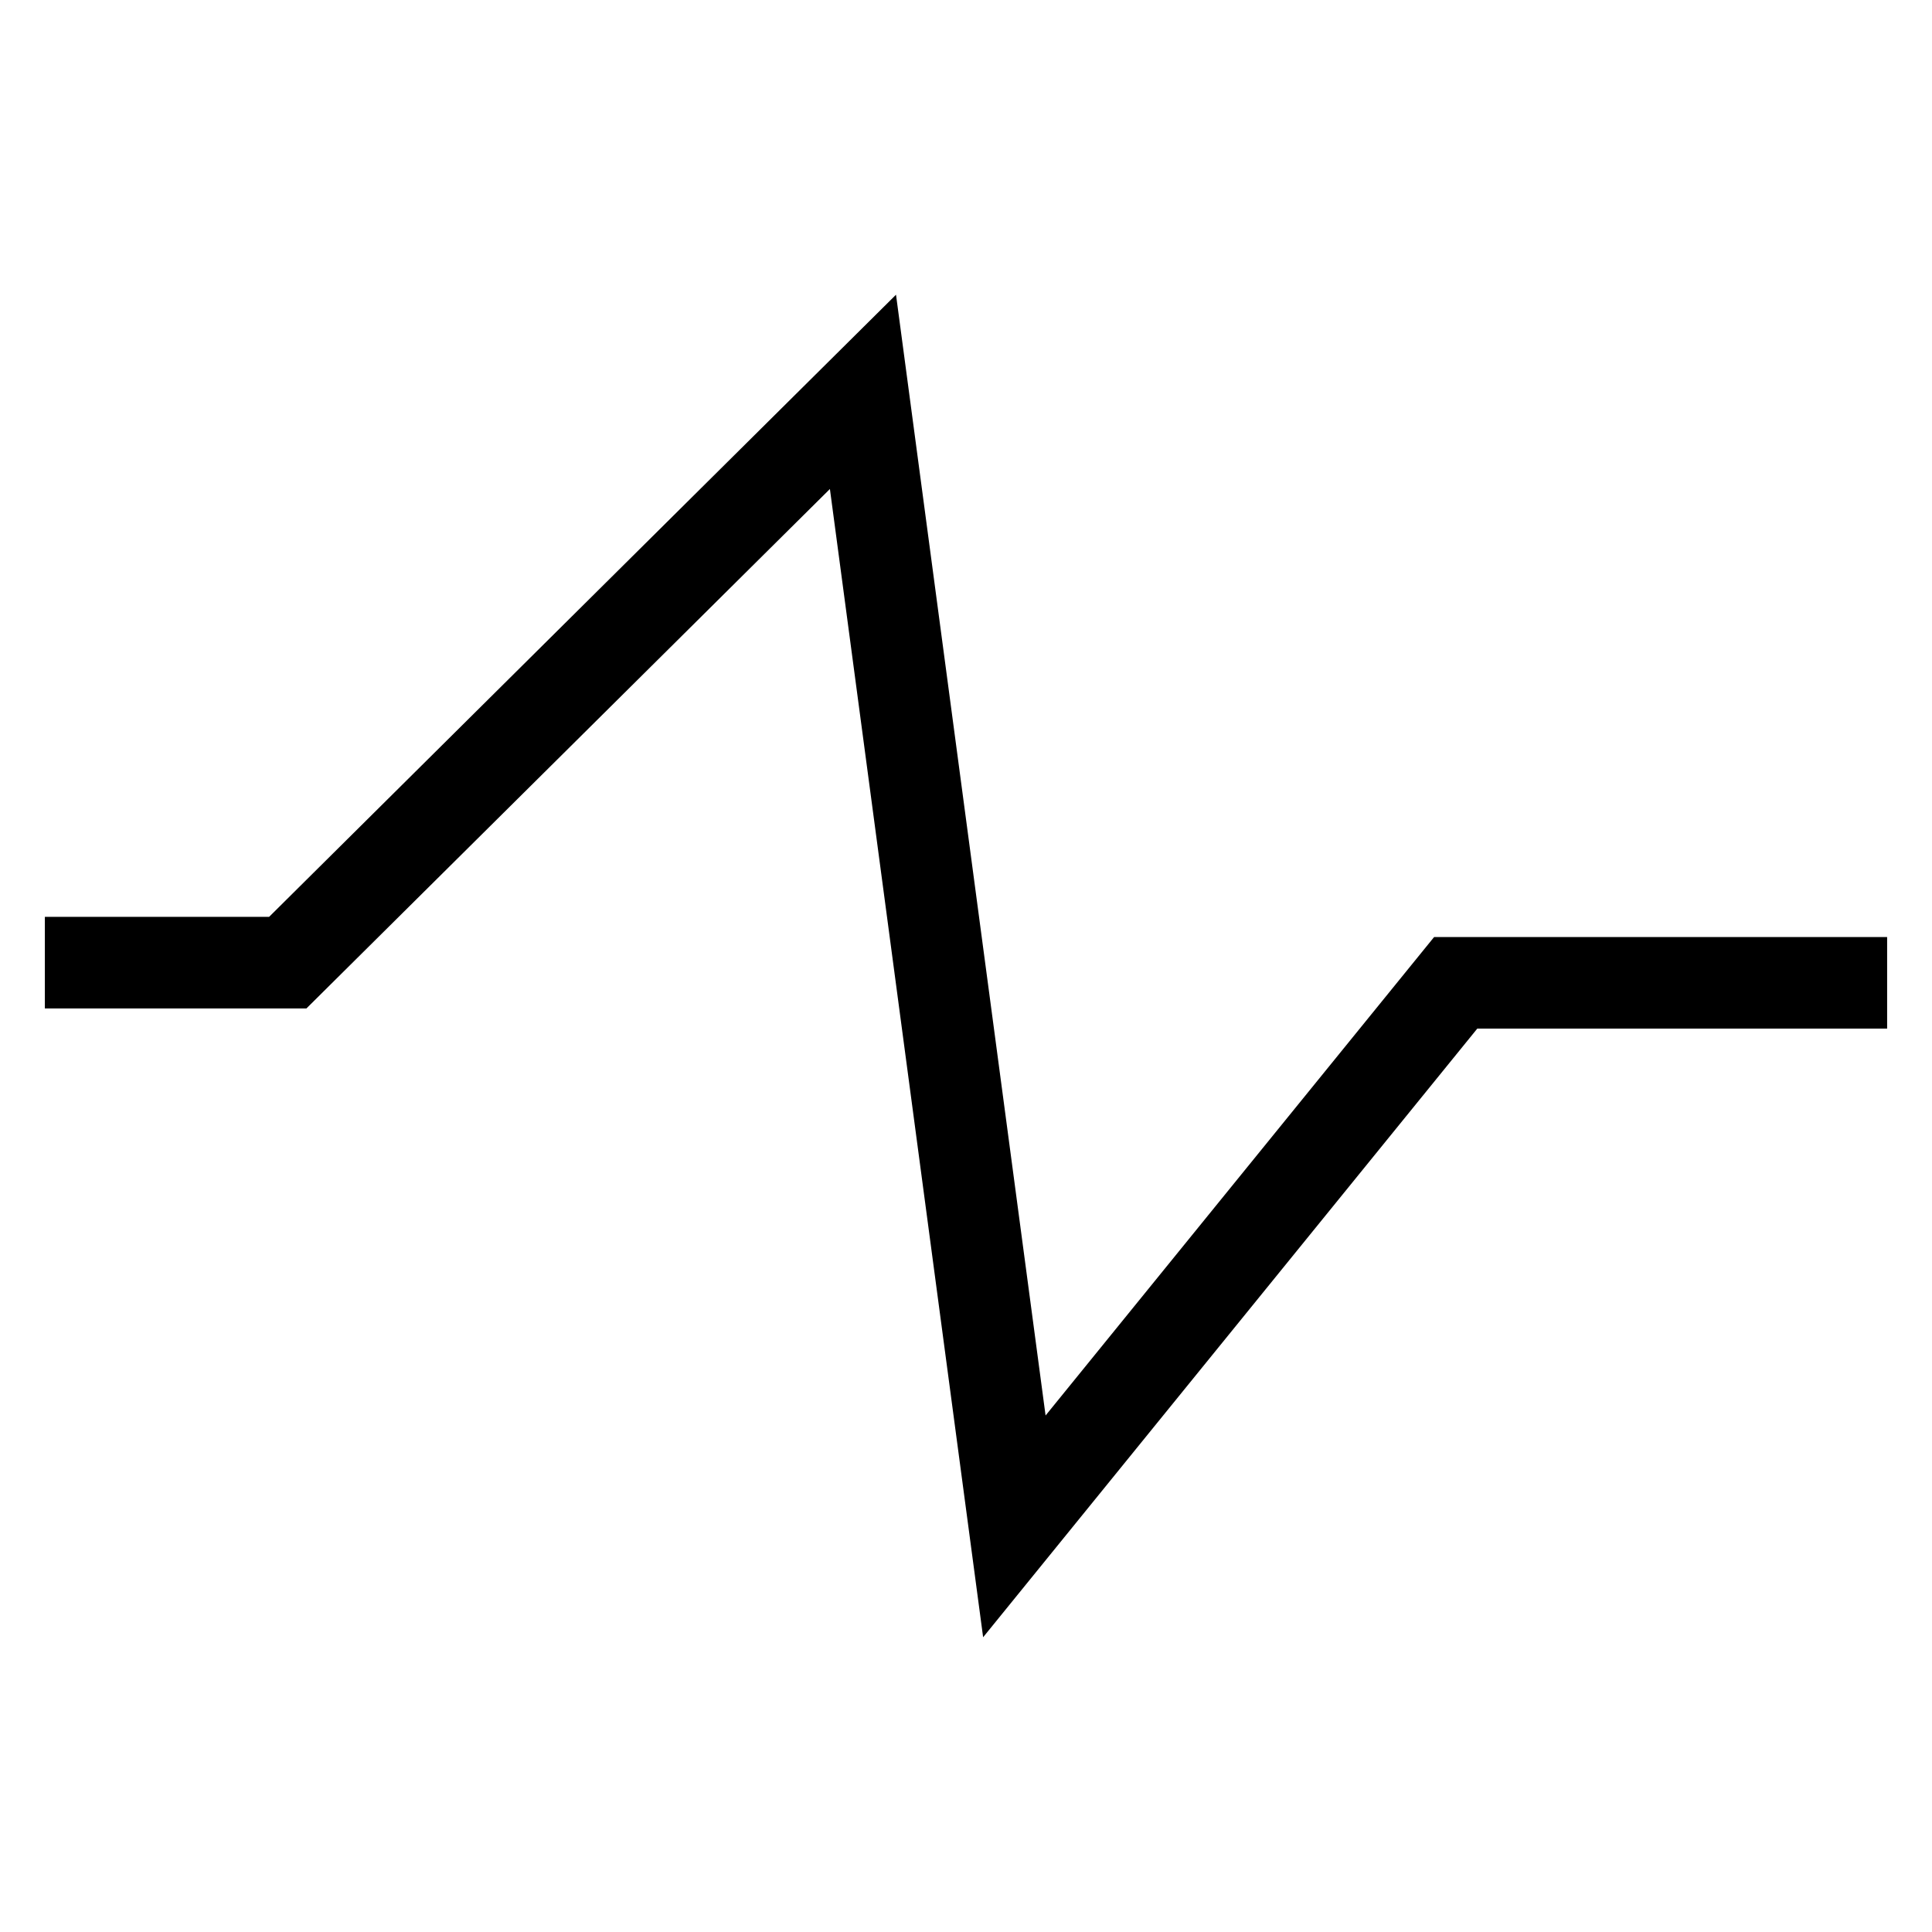 <?xml version="1.0" encoding="UTF-8"?>
<!-- Uploaded to: ICON Repo, www.svgrepo.com, Generator: ICON Repo Mixer Tools -->
<svg fill="#000000" width="800px" height="800px" version="1.1" viewBox="144 144 512 512" xmlns="http://www.w3.org/2000/svg">
 <path d="m155.89 386.98h59.422l166.14-164.88 39.637 297.02 102.96-126.79h120.06v24.258h-108.61l-130.96 161.3-40.605-304.3-138.73 137.66h-69.316z"/>
</svg>